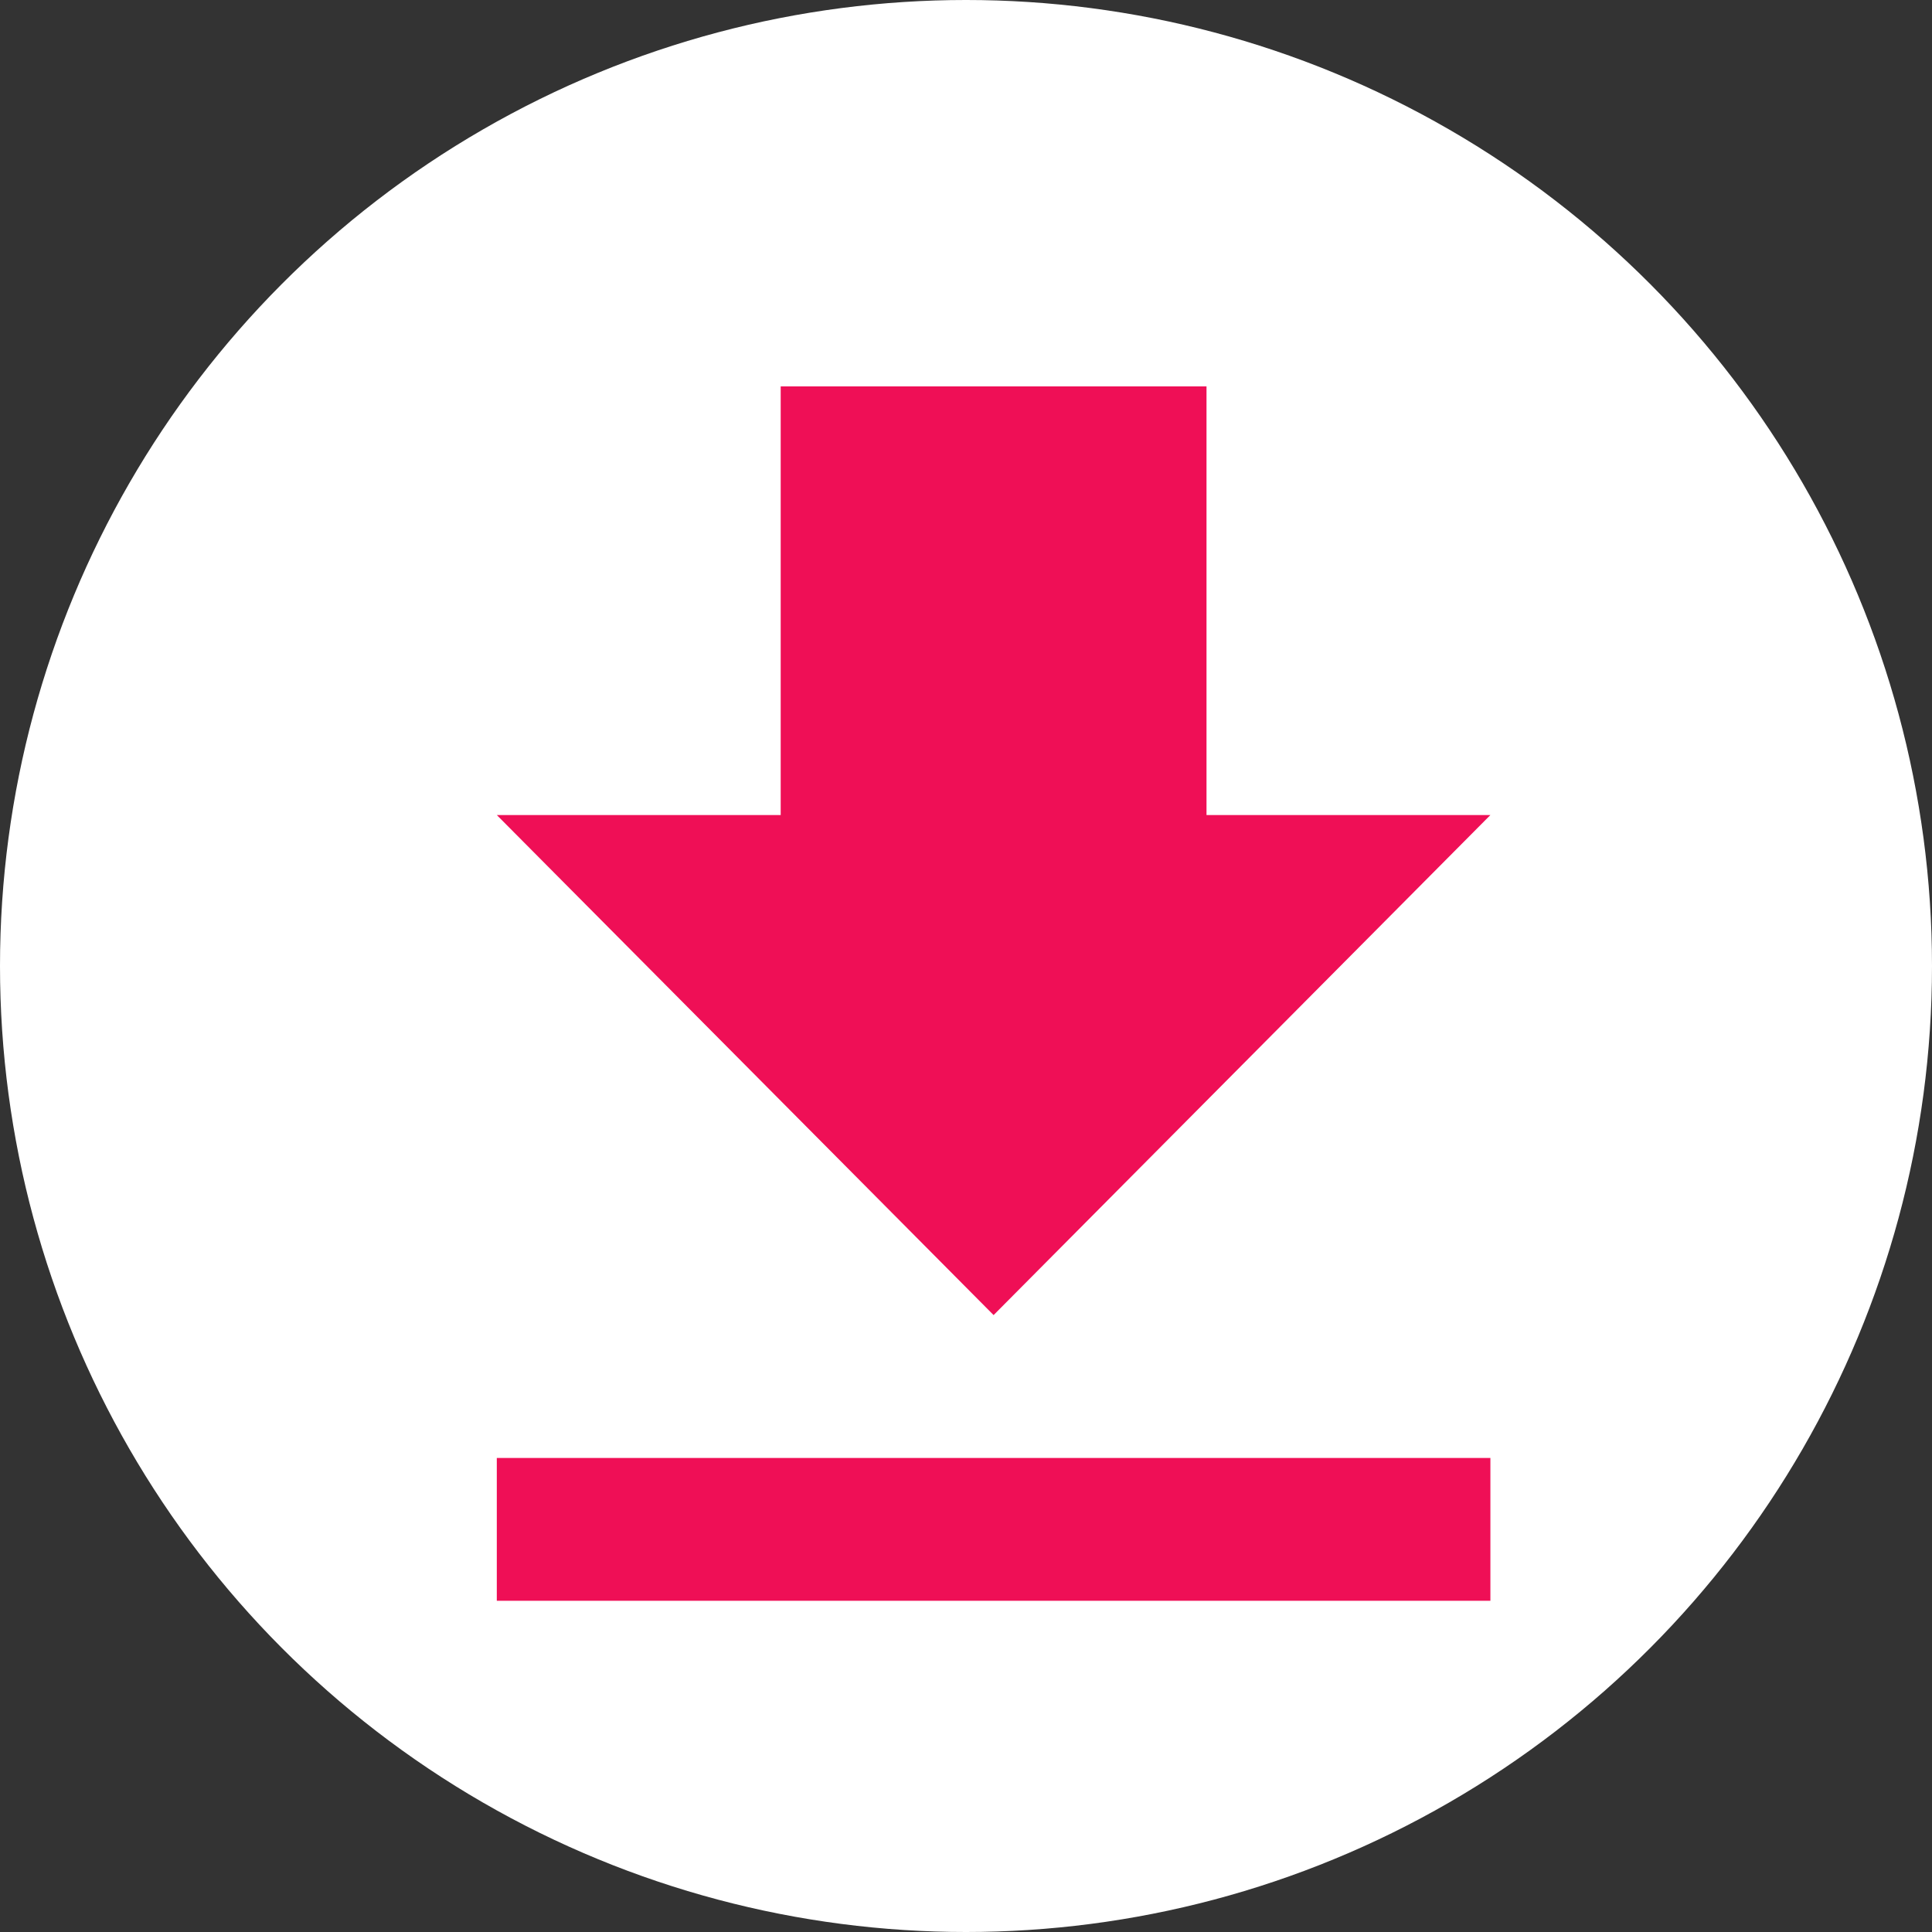 <svg id="下载表格按钮icon" xmlns="http://www.w3.org/2000/svg" width="35" height="35" viewBox="0 0 35 35">
  <rect x="0" y="0" width="35" height="35" fill="#333333" stroke="none"/>
  <circle id="椭圆_217" data-name="椭圆 217" cx="17.5" cy="17.5" r="17.5" fill="#fff"/>
  <path id="ic_file_download_24px" d="M23,10.765H17.857V3H10.143v7.765H5l9,9.059ZM5,22.412V25H23V22.412Z" transform="translate(4 4)" fill="#ef0f56"/>
</svg>
